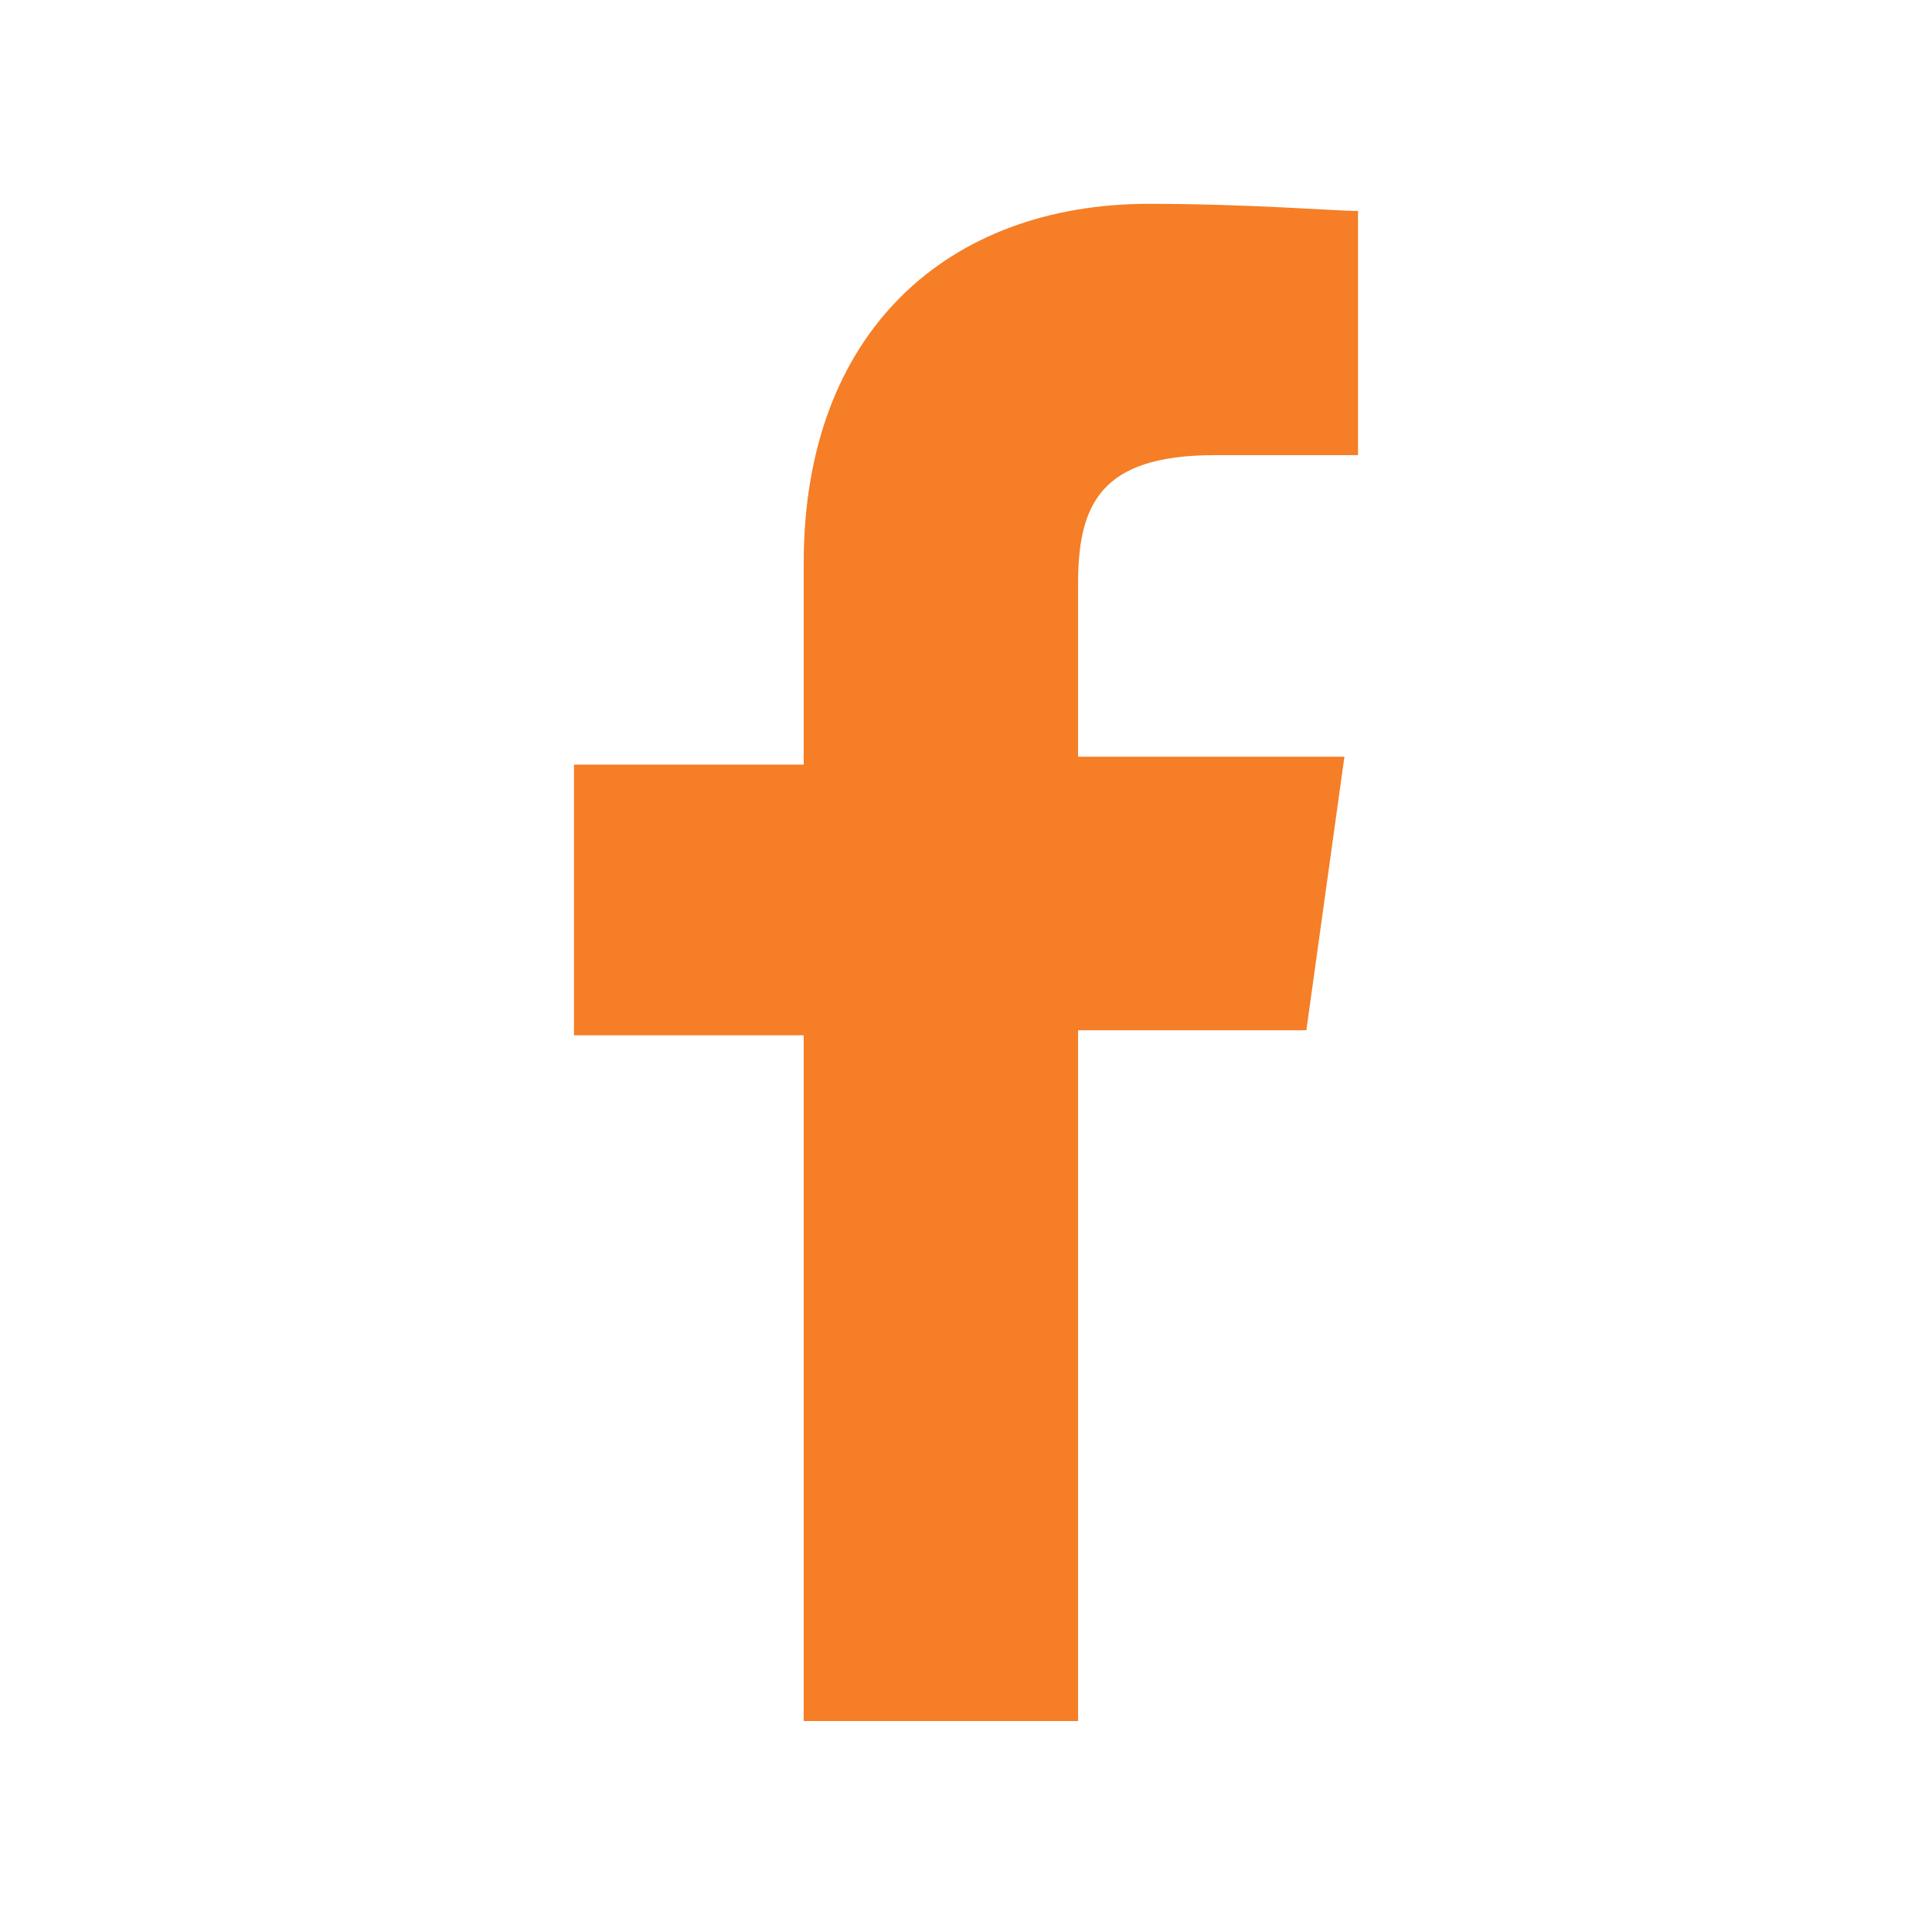 <svg width="24" height="24" viewBox="0 0 24 24" fill="none" xmlns="http://www.w3.org/2000/svg">
<path d="M9.984 21.468V12.861H7.13V9.498H9.984V6.992C9.984 4.128 11.768 2.532 14.274 2.532C15.523 2.532 16.594 2.621 16.87 2.621V5.654H15.086C13.659 5.654 13.392 6.278 13.392 7.259V9.4H16.701L16.228 12.798H13.392V21.379H9.984V21.468Z" fill="#F57E27"/>
</svg>
